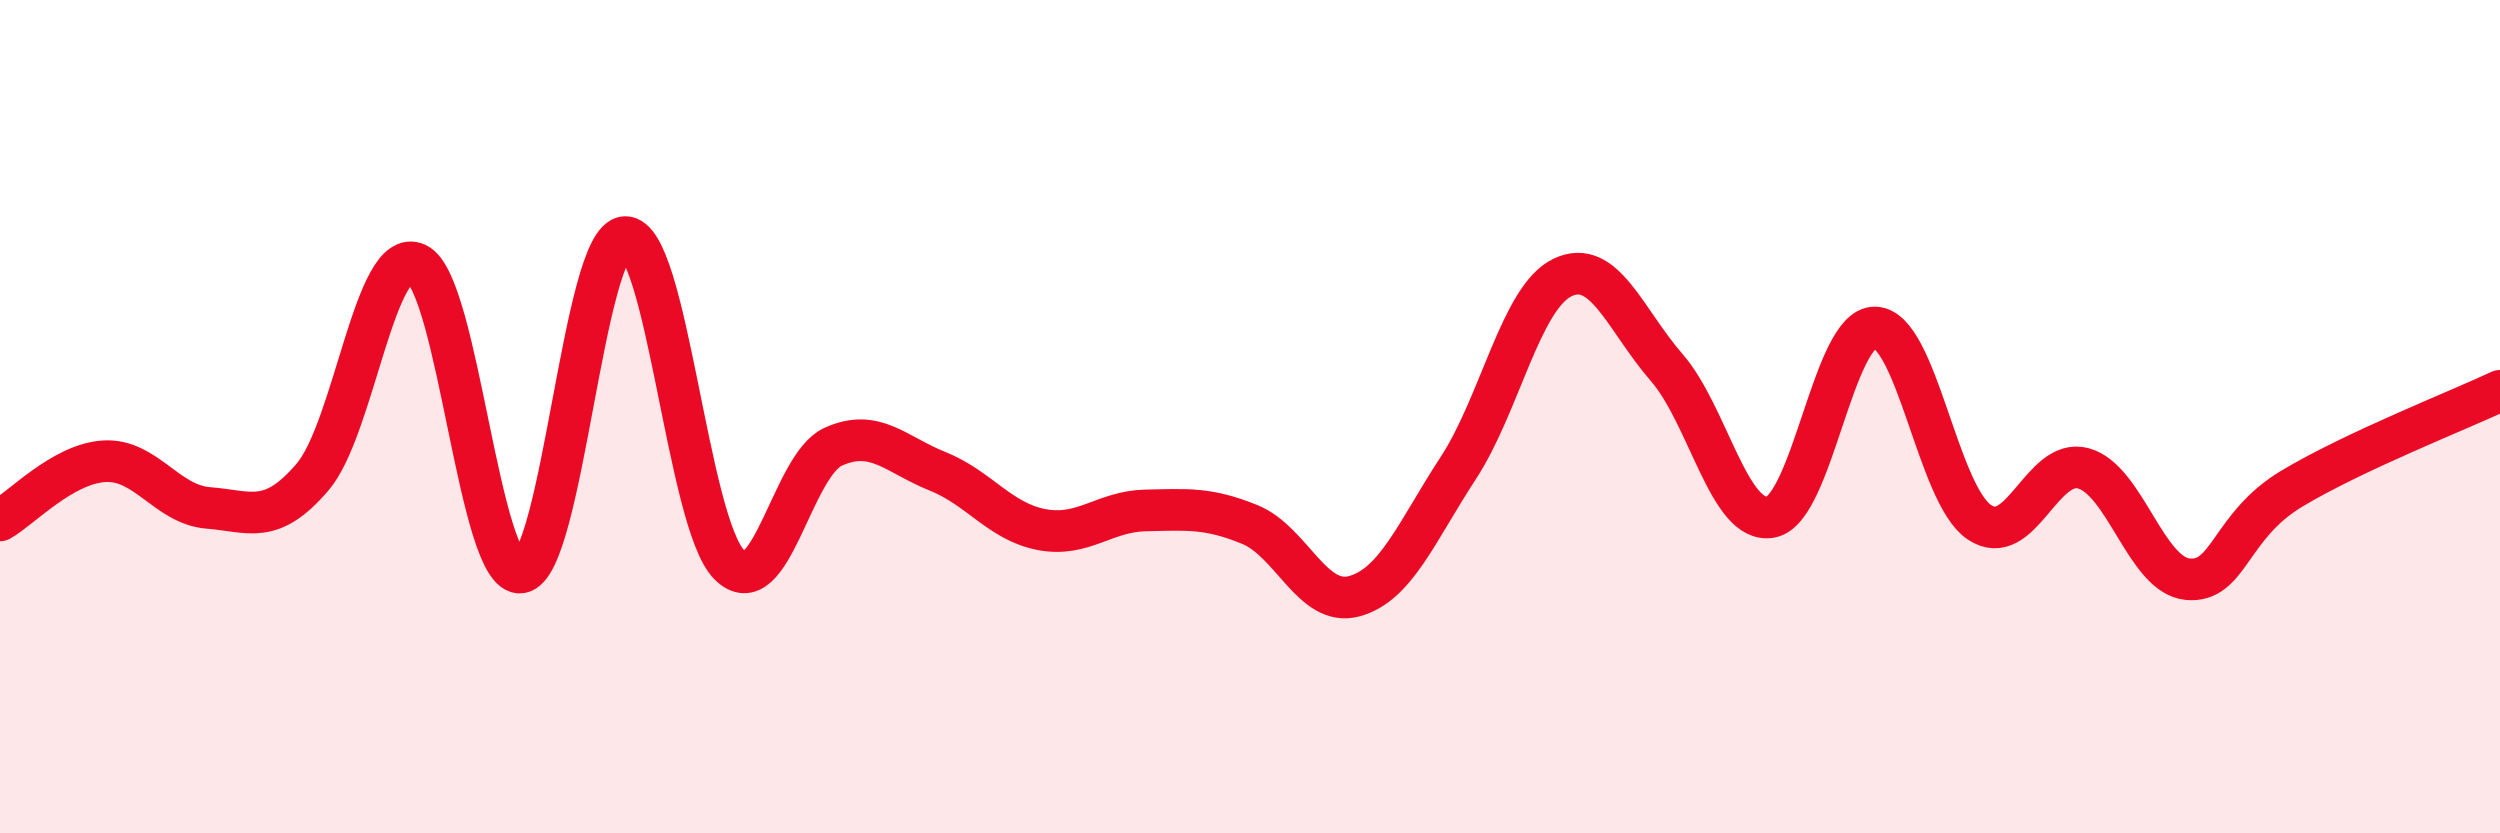
    <svg width="60" height="20" viewBox="0 0 60 20" xmlns="http://www.w3.org/2000/svg">
      <path
        d="M 0,12.49 C 0.5,12.21 1.5,11.13 2.5,11.07 C 3.5,11.01 4,12.11 5,12.19 C 6,12.27 6.5,12.62 7.5,11.45 C 8.5,10.28 9,5.87 10,6.33 C 11,6.79 11.5,13.87 12.5,13.74 C 13.5,13.61 14,5.73 15,5.69 C 16,5.65 16.5,12.54 17.5,13.55 C 18.5,14.56 19,11.17 20,10.72 C 21,10.27 21.5,10.91 22.5,11.31 C 23.5,11.71 24,12.52 25,12.71 C 26,12.9 26.5,12.27 27.5,12.25 C 28.5,12.23 29,12.18 30,12.59 C 31,13 31.5,14.58 32.5,14.31 C 33.5,14.04 34,12.76 35,11.23 C 36,9.7 36.5,7.14 37.5,6.66 C 38.5,6.18 39,7.67 40,8.82 C 41,9.97 41.5,12.6 42.5,12.41 C 43.5,12.22 44,7.84 45,7.86 C 46,7.88 46.5,11.85 47.5,12.53 C 48.5,13.21 49,10.97 50,11.24 C 51,11.51 51.5,13.8 52.5,13.9 C 53.5,14 53.5,12.63 55,11.73 C 56.5,10.83 59,9.85 60,9.38L60 20L0 20Z"
        fill="#EB0A25"
        opacity="0.1"
        stroke-linecap="round"
        stroke-linejoin="round"
      />
      <path
        d="M 0,12.49 C 0.5,12.21 1.5,11.13 2.5,11.07 C 3.5,11.01 4,12.11 5,12.19 C 6,12.27 6.5,12.62 7.5,11.45 C 8.5,10.28 9,5.87 10,6.33 C 11,6.79 11.5,13.87 12.5,13.74 C 13.5,13.61 14,5.73 15,5.69 C 16,5.65 16.5,12.54 17.5,13.55 C 18.5,14.56 19,11.17 20,10.72 C 21,10.27 21.5,10.91 22.5,11.31 C 23.5,11.71 24,12.52 25,12.71 C 26,12.9 26.5,12.27 27.5,12.25 C 28.5,12.23 29,12.18 30,12.59 C 31,13 31.5,14.58 32.5,14.31 C 33.5,14.04 34,12.76 35,11.23 C 36,9.7 36.5,7.14 37.5,6.66 C 38.5,6.18 39,7.67 40,8.82 C 41,9.97 41.5,12.6 42.5,12.41 C 43.5,12.22 44,7.84 45,7.86 C 46,7.88 46.5,11.85 47.5,12.53 C 48.5,13.21 49,10.97 50,11.24 C 51,11.51 51.5,13.8 52.5,13.9 C 53.5,14 53.5,12.63 55,11.73 C 56.5,10.83 59,9.85 60,9.38"
        stroke="#EB0A25"
        stroke-width="1"
        fill="none"
        stroke-linecap="round"
        stroke-linejoin="round"
      />
    </svg>
  